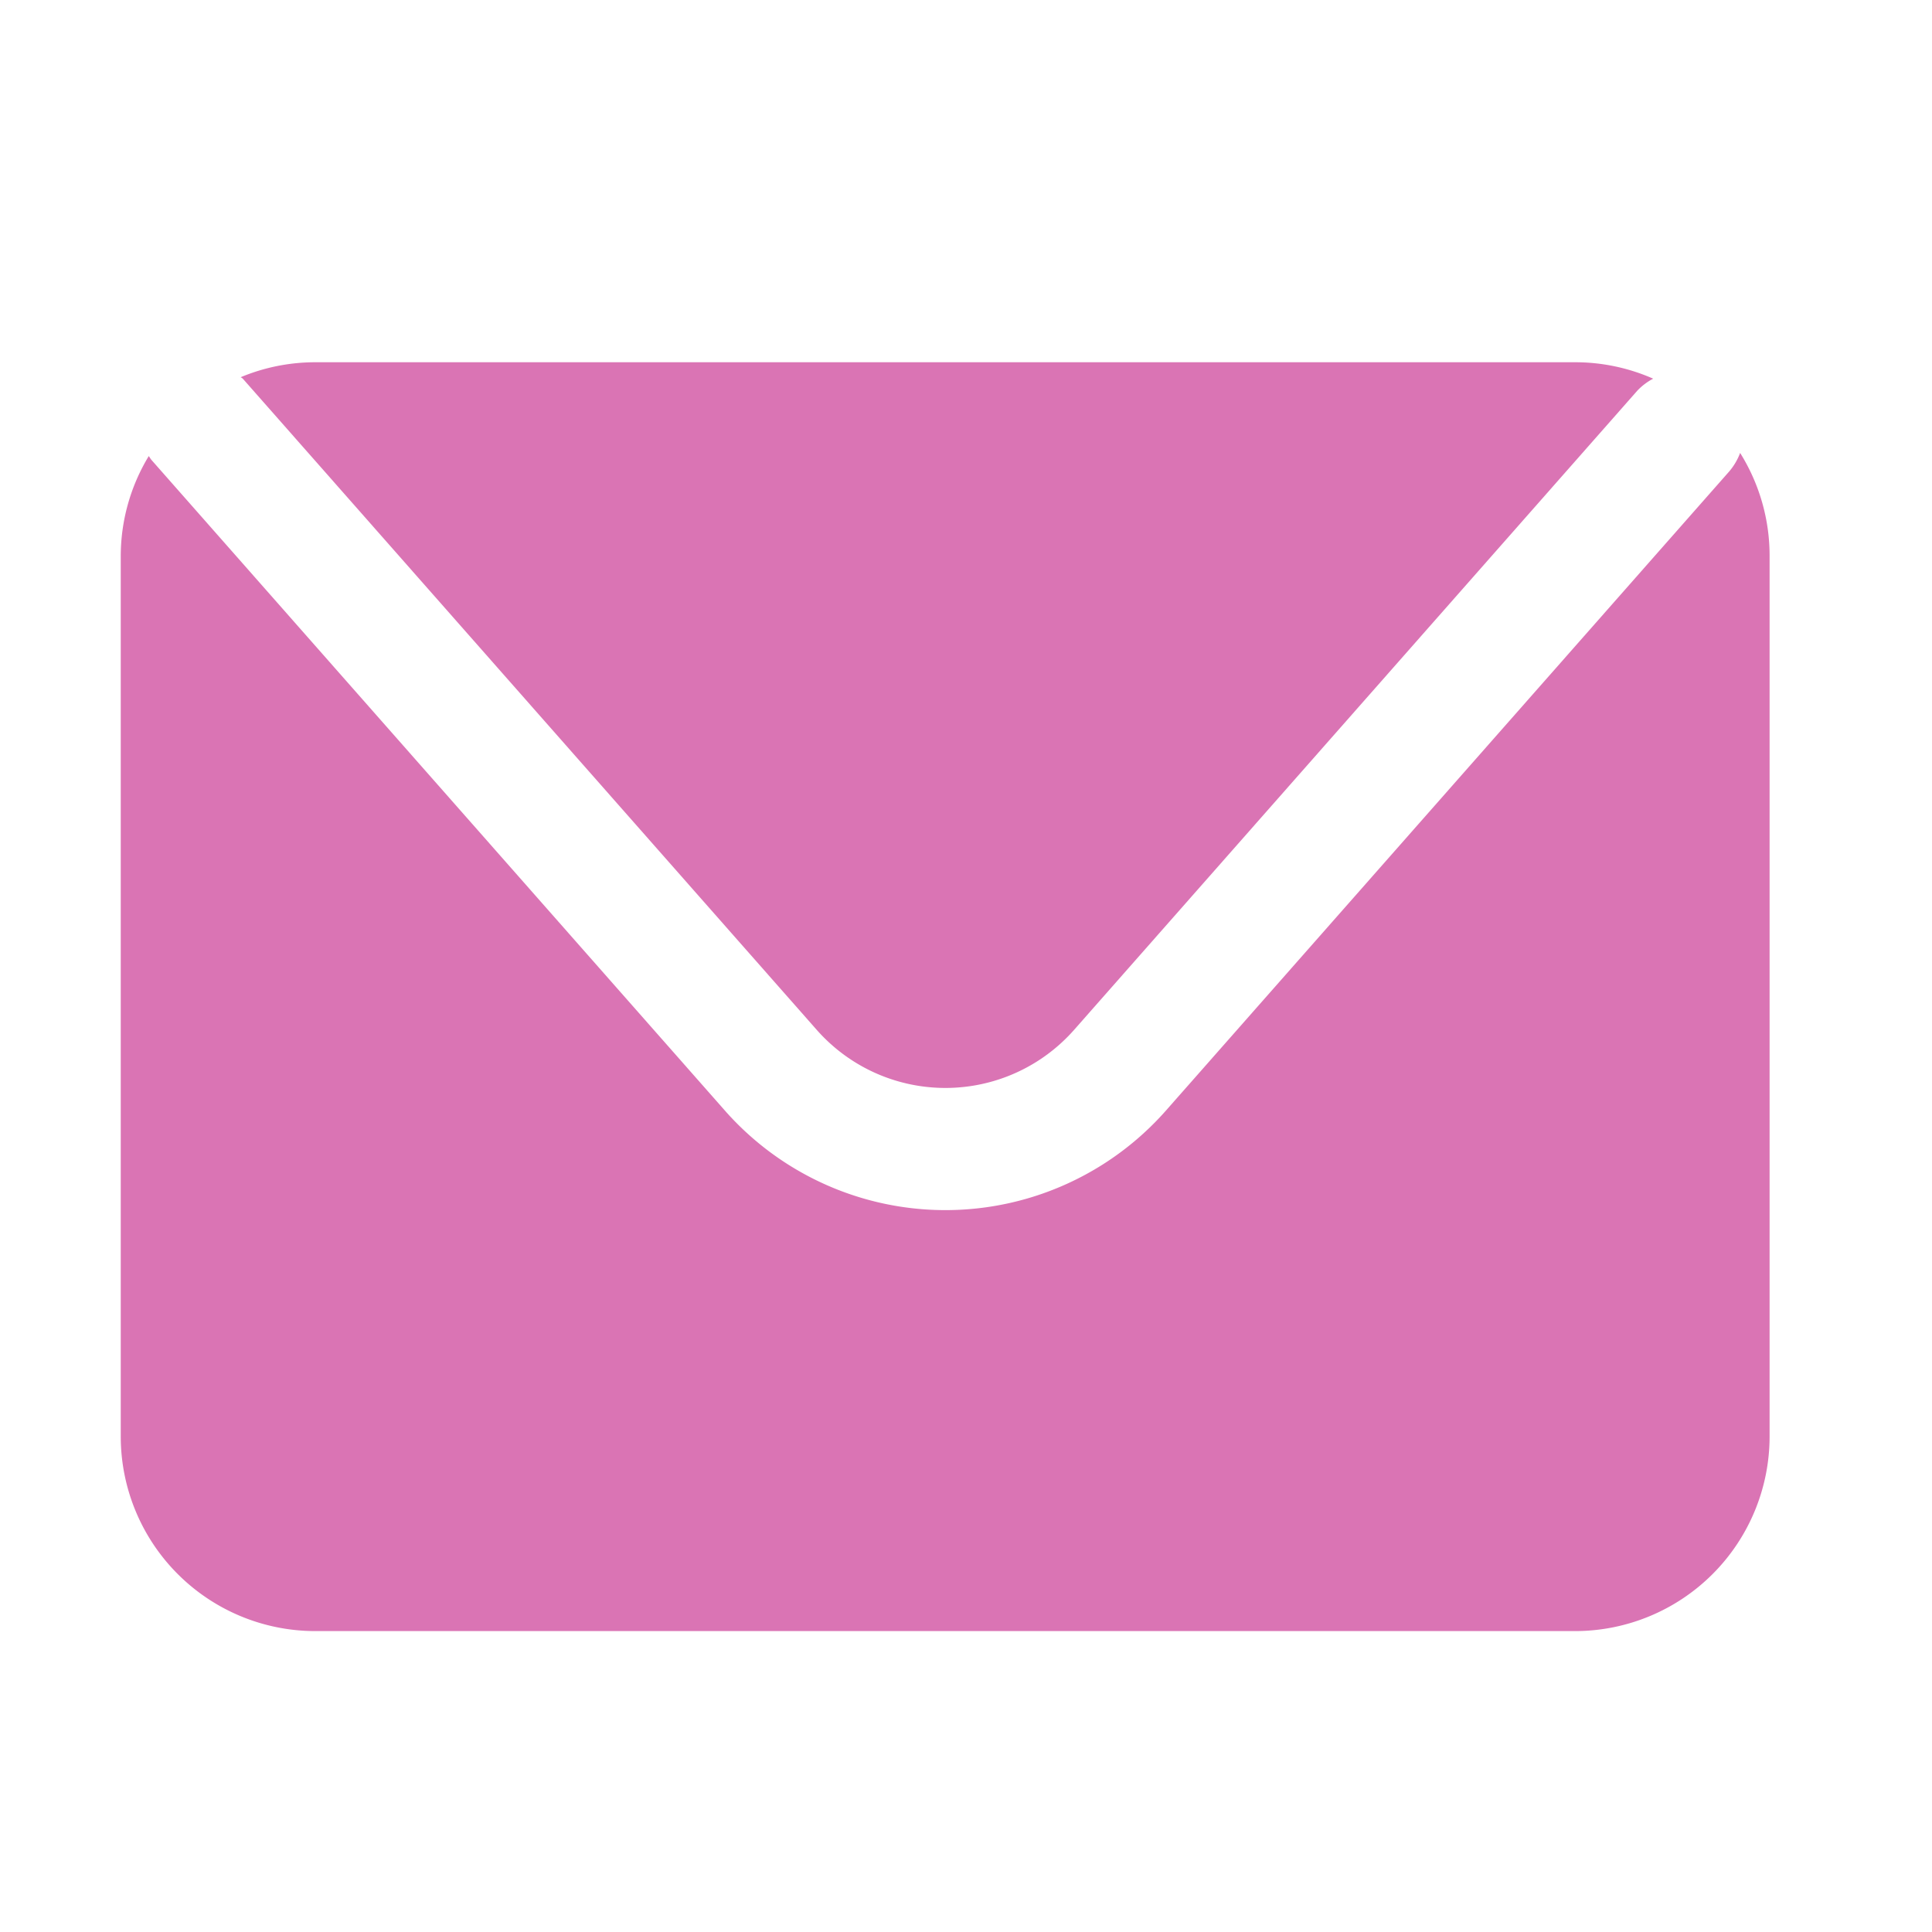 <svg xmlns="http://www.w3.org/2000/svg" xmlns:xlink="http://www.w3.org/1999/xlink" width="16" height="16" viewBox="0 0 16 16">
  <defs>
    <clipPath id="clip-path">
      <rect id="Rectangle_2726" data-name="Rectangle 2726" width="16" height="16" transform="translate(15052 -2261)" fill="#fff"/>
    </clipPath>
  </defs>
  <g id="Mask_Group_107" data-name="Mask Group 107" transform="translate(-15052 2261)" clip-path="url(#clip-path)">
    <g id="Group_6498" data-name="Group 6498" transform="translate(14462.397 -3539.51)">
      <path id="Path_10" data-name="Path 10" d="M786.127,575.233l4.746,5.385a1.421,1.421,0,0,0,2.133,0l4.663-5.292a.5.5,0,0,1,.132-.1,1.6,1.6,0,0,0-.645-.136H786.722a1.6,1.6,0,0,0-.619.124A.068.068,0,0,1,786.127,575.233Z" transform="translate(-194.507 706.42)" fill="#da74b4"/>
      <path id="メール" d="M797.368,576.719a.513.513,0,0,1-.091.154l-4.664,5.292a2.435,2.435,0,0,1-3.653,0l-4.746-5.385c-.01-.011-.016-.023-.025-.035a1.6,1.6,0,0,0-.232.83v7.289a1.612,1.612,0,0,0,1.612,1.612H796a1.612,1.612,0,0,0,1.612-1.612v-7.289A1.605,1.605,0,0,0,797.368,576.719Z" transform="translate(-193.354 705.542)" fill="#da74b4"/>
    </g>
  </g>
</svg>
